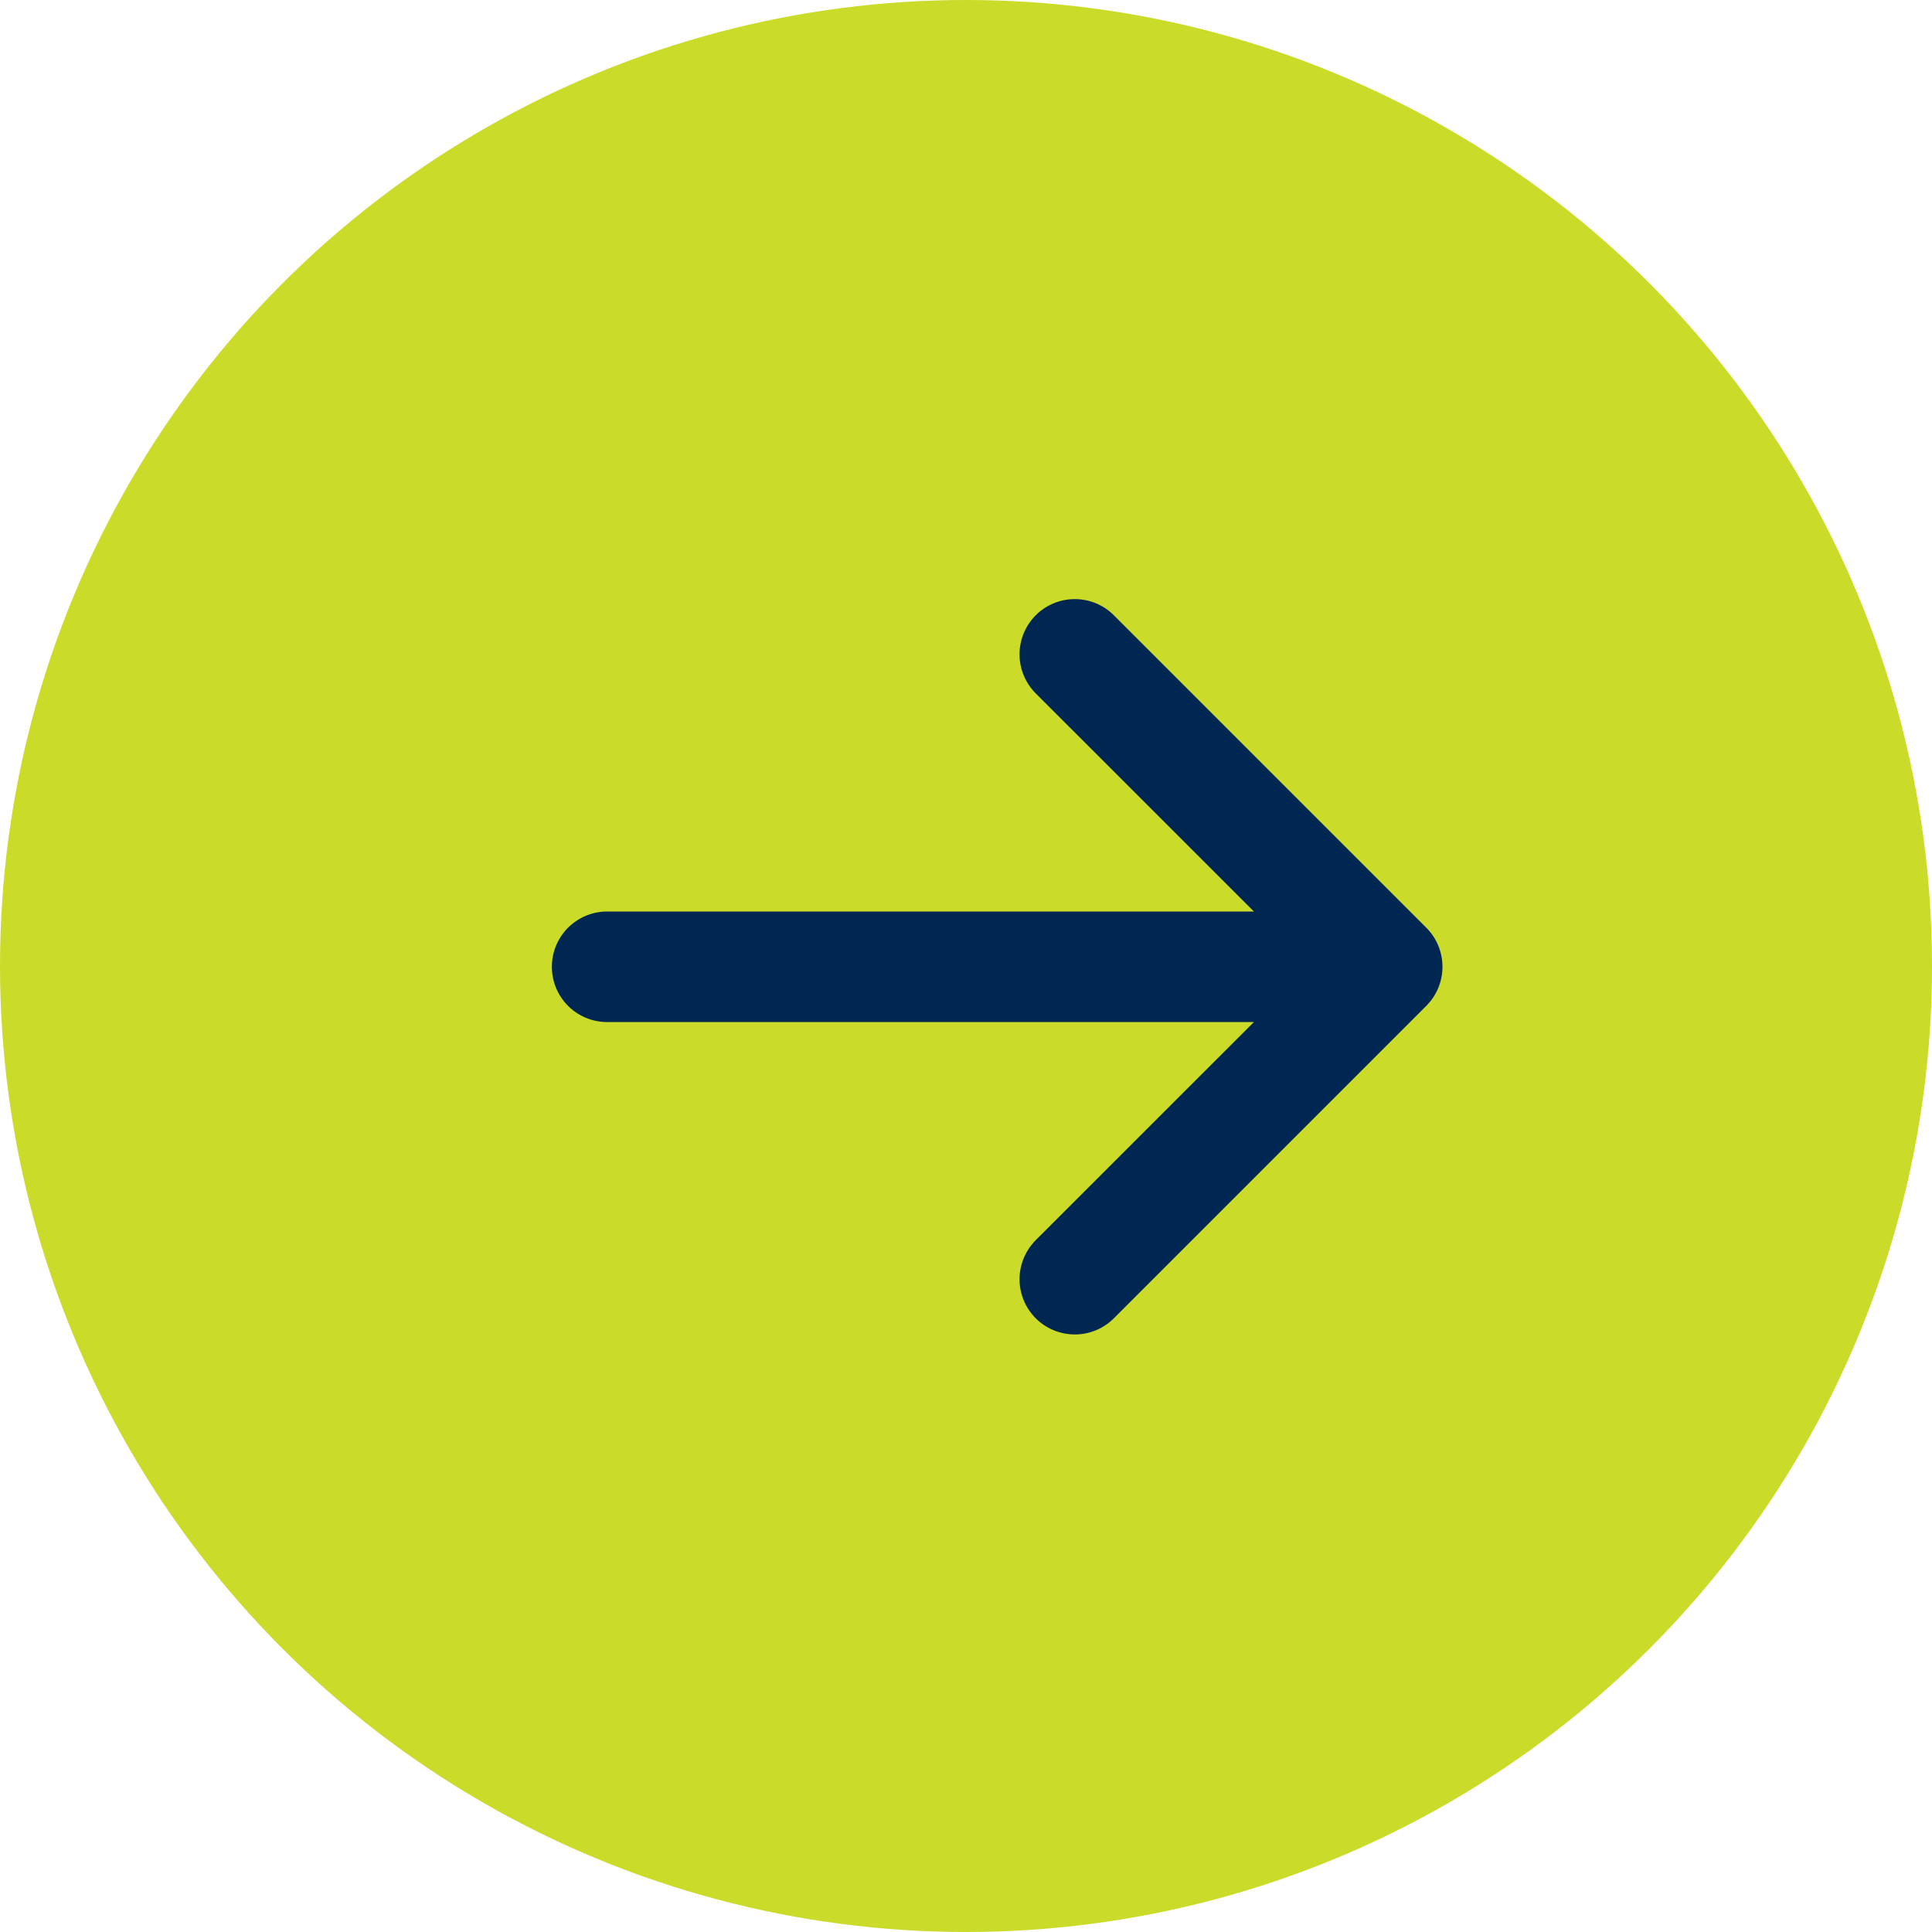 <svg xmlns="http://www.w3.org/2000/svg" width="31" height="31" viewBox="0 0 31 31" fill="none"><circle cx="15.5" cy="15.5" r="15.5" fill="#CBDB2A"></circle><rect width="10.85" height="14.725" transform="translate(16.275 6.2) rotate(45)" fill="#CBDB2A"></rect><path d="M16.619 9.872C16.785 9.706 17.011 9.613 17.246 9.613C17.481 9.613 17.706 9.706 17.872 9.872L22.886 14.886C23.052 15.052 23.145 15.277 23.145 15.513C23.145 15.748 23.052 15.973 22.886 16.139L17.872 21.153C17.706 21.319 17.481 21.412 17.246 21.412C17.011 21.412 16.785 21.319 16.619 21.153C16.453 20.987 16.359 20.761 16.359 20.526C16.359 20.291 16.453 20.066 16.619 19.899L20.12 16.399L9.725 16.399C9.493 16.395 9.272 16.3 9.109 16.134C8.946 15.968 8.855 15.745 8.855 15.513C8.855 15.28 8.946 15.057 9.109 14.891C9.272 14.726 9.493 14.63 9.725 14.626L20.12 14.626L16.619 11.126C16.453 10.96 16.359 10.734 16.359 10.499C16.359 10.264 16.453 10.039 16.619 9.872Z" fill="#002752"></path></svg>